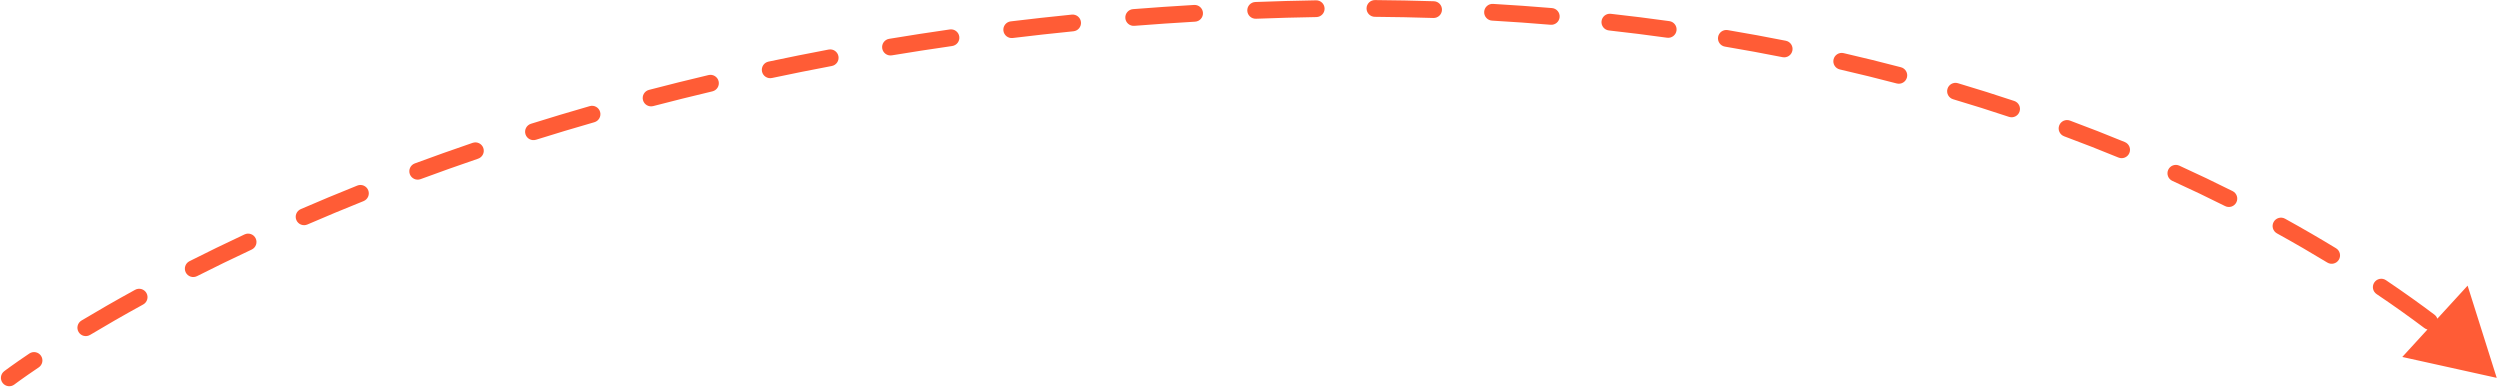 <svg width="597" height="93" viewBox="0 0 597 93" fill="none" xmlns="http://www.w3.org/2000/svg">
<path d="M1.003 88.644C0.125 89.314 -0.043 90.57 0.628 91.447C1.298 92.325 2.553 92.493 3.431 91.823L1.003 88.644ZM596.217 90.233L589.265 68.21L573.669 85.242L596.217 90.233ZM9.246 87.738C10.163 87.122 10.407 85.879 9.791 84.962C9.175 84.046 7.933 83.802 7.016 84.417L9.246 87.738ZM19.457 76.545C18.51 77.114 18.203 78.342 18.771 79.289C19.34 80.237 20.568 80.544 21.515 79.975L19.457 76.545ZM34.191 72.711C35.16 72.18 35.515 70.964 34.983 69.996C34.452 69.027 33.237 68.673 32.268 69.204L34.191 72.711ZM45.243 62.374C44.257 62.872 43.862 64.076 44.36 65.061C44.859 66.047 46.062 66.442 47.047 65.944L45.243 62.374ZM60.097 59.599C61.097 59.131 61.529 57.941 61.062 56.94C60.594 55.94 59.403 55.508 58.403 55.976L60.097 59.599ZM71.819 49.939C70.806 50.378 70.34 51.555 70.778 52.569C71.217 53.583 72.394 54.049 73.408 53.61L71.819 49.939ZM86.817 48.025C87.842 47.614 88.341 46.45 87.93 45.425C87.519 44.399 86.355 43.901 85.329 44.312L86.817 48.025ZM99.05 39.027C98.014 39.41 97.485 40.561 97.868 41.597C98.252 42.633 99.402 43.162 100.438 42.778L99.05 39.027ZM114.173 37.895C115.218 37.538 115.777 36.402 115.42 35.356C115.063 34.311 113.927 33.753 112.881 34.109L114.173 37.895ZM126.793 29.556C125.739 29.887 125.153 31.009 125.484 32.063C125.814 33.117 126.936 33.703 127.99 33.373L126.793 29.556ZM141.934 29.186C142.995 28.882 143.609 27.774 143.304 26.712C142.999 25.651 141.892 25.037 140.83 25.342L141.934 29.186ZM154.971 21.465C153.902 21.745 153.262 22.837 153.542 23.906C153.821 24.975 154.914 25.615 155.982 25.335L154.971 21.465ZM170.121 21.817C171.196 21.562 171.861 20.485 171.607 19.41C171.353 18.335 170.276 17.67 169.201 17.924L170.121 21.817ZM183.508 14.714C182.427 14.943 181.738 16.005 181.967 17.086C182.196 18.166 183.258 18.856 184.339 18.627L183.508 14.714ZM198.626 15.762C199.711 15.557 200.425 14.511 200.22 13.425C200.015 12.34 198.969 11.626 197.884 11.831L198.626 15.762ZM212.321 9.271C211.231 9.452 210.494 10.482 210.675 11.572C210.856 12.661 211.886 13.398 212.975 13.217L212.321 9.271ZM227.381 10.99C228.475 10.833 229.234 9.82 229.077 8.726C228.92 7.633 227.907 6.874 226.813 7.031L227.381 10.99ZM241.356 5.104C240.26 5.238 239.479 6.235 239.612 7.331C239.746 8.428 240.742 9.208 241.839 9.075L241.356 5.104ZM256.345 7.469C257.444 7.359 258.246 6.379 258.136 5.28C258.026 4.181 257.046 3.379 255.947 3.489L256.345 7.469ZM270.564 2.182C269.463 2.269 268.641 3.232 268.728 4.333C268.815 5.434 269.778 6.256 270.879 6.169L270.564 2.182ZM285.388 5.175C286.49 5.11 287.332 4.164 287.268 3.062C287.204 1.959 286.258 1.117 285.155 1.181L285.388 5.175ZM299.776 0.478C298.672 0.52 297.811 1.448 297.853 2.552C297.895 3.656 298.824 4.517 299.928 4.475L299.776 0.478ZM314.346 4.077C315.45 4.059 316.331 3.149 316.313 2.045C316.295 0.94 315.386 0.059 314.281 0.077L314.346 4.077ZM328.345 0.017C327.241 0.009 326.338 0.897 326.33 2.002C326.321 3.106 327.21 4.009 328.314 4.017L328.345 0.017ZM342.279 4.295C343.383 4.331 344.307 3.465 344.343 2.361C344.378 1.257 343.512 0.333 342.408 0.297L342.279 4.295ZM356.531 0.931C355.428 0.868 354.483 1.71 354.419 2.813C354.356 3.916 355.198 4.861 356.301 4.925L356.531 0.931ZM370.279 5.914C371.38 6.007 372.347 5.189 372.44 4.088C372.532 2.988 371.715 2.021 370.614 1.928L370.279 5.914ZM384.654 3.296C383.556 3.174 382.567 3.966 382.445 5.063C382.323 6.161 383.114 7.15 384.212 7.272L384.654 3.296ZM398.094 9.008C399.188 9.16 400.198 8.397 400.35 7.303C400.503 6.209 399.739 5.199 398.645 5.046L398.094 9.008ZM412.582 7.188C411.492 7.004 410.461 7.739 410.277 8.828C410.094 9.917 410.828 10.949 411.918 11.132L412.582 7.188ZM425.674 13.654C426.758 13.869 427.81 13.165 428.025 12.082C428.241 10.998 427.537 9.946 426.453 9.731L425.674 13.654ZM440.248 12.685C439.172 12.438 438.098 13.11 437.851 14.186C437.603 15.262 438.275 16.336 439.351 16.584L440.248 12.685ZM452.934 19.93C454.002 20.211 455.096 19.572 455.377 18.504C455.658 17.436 455.02 16.342 453.951 16.061L452.934 19.93ZM467.544 19.867C466.485 19.552 465.372 20.155 465.057 21.214C464.742 22.273 465.345 23.386 466.404 23.701L467.544 19.867ZM479.739 27.904C480.787 28.254 481.92 27.687 482.269 26.64C482.619 25.592 482.052 24.459 481.004 24.11L479.739 27.904ZM494.304 28.794C493.268 28.41 492.117 28.937 491.732 29.973C491.348 31.008 491.875 32.159 492.911 32.544L494.304 28.794ZM505.887 37.622C506.908 38.042 508.077 37.555 508.498 36.534C508.918 35.512 508.431 34.343 507.41 33.923L505.887 37.622ZM520.419 39.556C519.413 39.099 518.227 39.543 517.77 40.548C517.313 41.554 517.757 42.74 518.762 43.197L520.419 39.556ZM531.36 49.216C532.347 49.711 533.549 49.312 534.044 48.324C534.539 47.337 534.14 46.135 533.152 45.64L531.36 49.216ZM545.664 52.224C544.697 51.69 543.48 52.041 542.946 53.008C542.412 53.975 542.763 55.192 543.73 55.726L545.664 52.224ZM555.765 62.7C556.709 63.274 557.939 62.975 558.513 62.031C559.087 61.087 558.788 59.857 557.844 59.283L555.765 62.7ZM569.761 66.906C568.845 66.289 567.602 66.532 566.985 67.448C566.368 68.365 566.611 69.608 567.528 70.224L569.761 66.906ZM578.936 78.335C579.819 78.999 581.072 78.822 581.737 77.939C582.401 77.057 582.224 75.803 581.341 75.139L578.936 78.335ZM592.403 84.03C591.568 83.307 590.305 83.397 589.582 84.233C588.859 85.068 588.949 86.331 589.784 87.054L592.403 84.03ZM2.217 90.233C3.431 91.823 3.431 91.823 3.431 91.823C3.431 91.823 3.431 91.823 3.431 91.823C3.431 91.823 3.431 91.823 3.431 91.823C3.431 91.823 3.431 91.823 3.431 91.823C3.432 91.822 3.433 91.822 3.434 91.82C3.437 91.818 3.442 91.814 3.449 91.809C3.462 91.799 3.484 91.783 3.513 91.761C3.571 91.717 3.66 91.651 3.78 91.562C4.019 91.384 4.382 91.118 4.868 90.769C5.839 90.072 7.301 89.045 9.246 87.738L7.016 84.417C5.035 85.748 3.539 86.799 2.535 87.52C2.033 87.881 1.654 88.159 1.398 88.348C1.27 88.443 1.173 88.515 1.108 88.565C1.075 88.59 1.049 88.609 1.032 88.622C1.023 88.629 1.016 88.634 1.012 88.637C1.009 88.639 1.007 88.641 1.006 88.642C1.005 88.642 1.005 88.643 1.004 88.643C1.004 88.643 1.004 88.644 1.003 88.644C1.003 88.644 1.003 88.644 1.003 88.644C1.003 88.644 1.003 88.644 2.217 90.233ZM21.515 79.975C25.191 77.77 29.419 75.328 34.191 72.711L32.268 69.204C27.449 71.846 23.176 74.314 19.457 76.545L21.515 79.975ZM47.047 65.944C51.12 63.885 55.47 61.763 60.097 59.599L58.403 55.976C53.738 58.157 49.351 60.297 45.243 62.374L47.047 65.944ZM73.408 53.61C77.688 51.758 82.158 49.891 86.817 48.025L85.329 44.312C80.636 46.192 76.132 48.072 71.819 49.939L73.408 53.61ZM100.438 42.778C104.87 41.138 109.449 39.507 114.173 37.895L112.881 34.109C108.124 35.732 103.514 37.375 99.05 39.027L100.438 42.778ZM127.99 33.373C132.52 31.952 137.168 30.554 141.934 29.186L140.83 25.342C136.033 26.719 131.354 28.126 126.793 29.556L127.99 33.373ZM155.982 25.335C160.596 24.13 165.309 22.955 170.121 21.817L169.201 17.924C164.357 19.069 159.614 20.252 154.971 21.465L155.982 25.335ZM184.339 18.627C189.015 17.634 193.778 16.677 198.626 15.762L197.884 11.831C193.006 12.752 188.214 13.715 183.508 14.714L184.339 18.627ZM212.975 13.217C217.702 12.434 222.504 11.69 227.381 10.99L226.813 7.031C221.907 7.734 217.076 8.483 212.321 9.271L212.975 13.217ZM241.839 9.075C246.607 8.496 251.442 7.959 256.345 7.469L255.947 3.489C251.016 3.982 246.152 4.522 241.356 5.104L241.839 9.075ZM270.879 6.169C275.655 5.792 280.492 5.46 285.388 5.175L285.155 1.181C280.231 1.468 275.368 1.803 270.564 2.182L270.879 6.169ZM299.928 4.475C302.362 4.382 304.811 4.301 307.273 4.233L307.161 0.234C304.685 0.303 302.224 0.385 299.776 0.478L299.928 4.475ZM307.273 4.233C309.646 4.166 312.003 4.115 314.346 4.077L314.281 0.077C311.923 0.115 309.55 0.167 307.161 0.234L307.273 4.233ZM328.314 4.017C333.035 4.053 337.69 4.147 342.279 4.295L342.408 0.297C337.786 0.148 333.098 0.054 328.345 0.017L328.314 4.017ZM356.301 4.925C361.033 5.198 365.693 5.529 370.279 5.914L370.614 1.928C365.993 1.54 361.299 1.207 356.531 0.931L356.301 4.925ZM384.212 7.272C388.921 7.795 393.548 8.375 398.094 9.008L398.645 5.046C394.063 4.408 389.4 3.824 384.654 3.296L384.212 7.272ZM411.918 11.132C416.596 11.919 421.181 12.762 425.674 13.654L426.453 9.731C421.922 8.831 417.299 7.982 412.582 7.188L411.918 11.132ZM439.351 16.584C443.986 17.65 448.513 18.767 452.934 19.93L453.951 16.061C449.491 14.888 444.923 13.761 440.248 12.685L439.351 16.584ZM466.404 23.701C470.975 25.06 475.42 26.464 479.739 27.904L481.004 24.11C476.644 22.655 472.157 21.238 467.544 19.867L466.404 23.701ZM492.911 32.544C497.387 34.207 501.712 35.903 505.887 37.622L507.41 33.923C503.193 32.187 498.824 30.473 494.304 28.794L492.911 32.544ZM518.762 43.197C523.156 45.196 527.355 47.208 531.36 49.216L533.152 45.64C529.103 43.61 524.859 41.576 520.419 39.556L518.762 43.197ZM543.73 55.726C548.016 58.092 552.027 60.426 555.765 62.7L557.844 59.283C554.059 56.98 550 54.618 545.664 52.224L543.73 55.726ZM567.528 70.224C571.85 73.134 575.651 75.863 578.936 78.335L581.341 75.139C578.002 72.626 574.143 69.856 569.761 66.906L567.528 70.224Z" fill="#FF5C36"/>
</svg>
